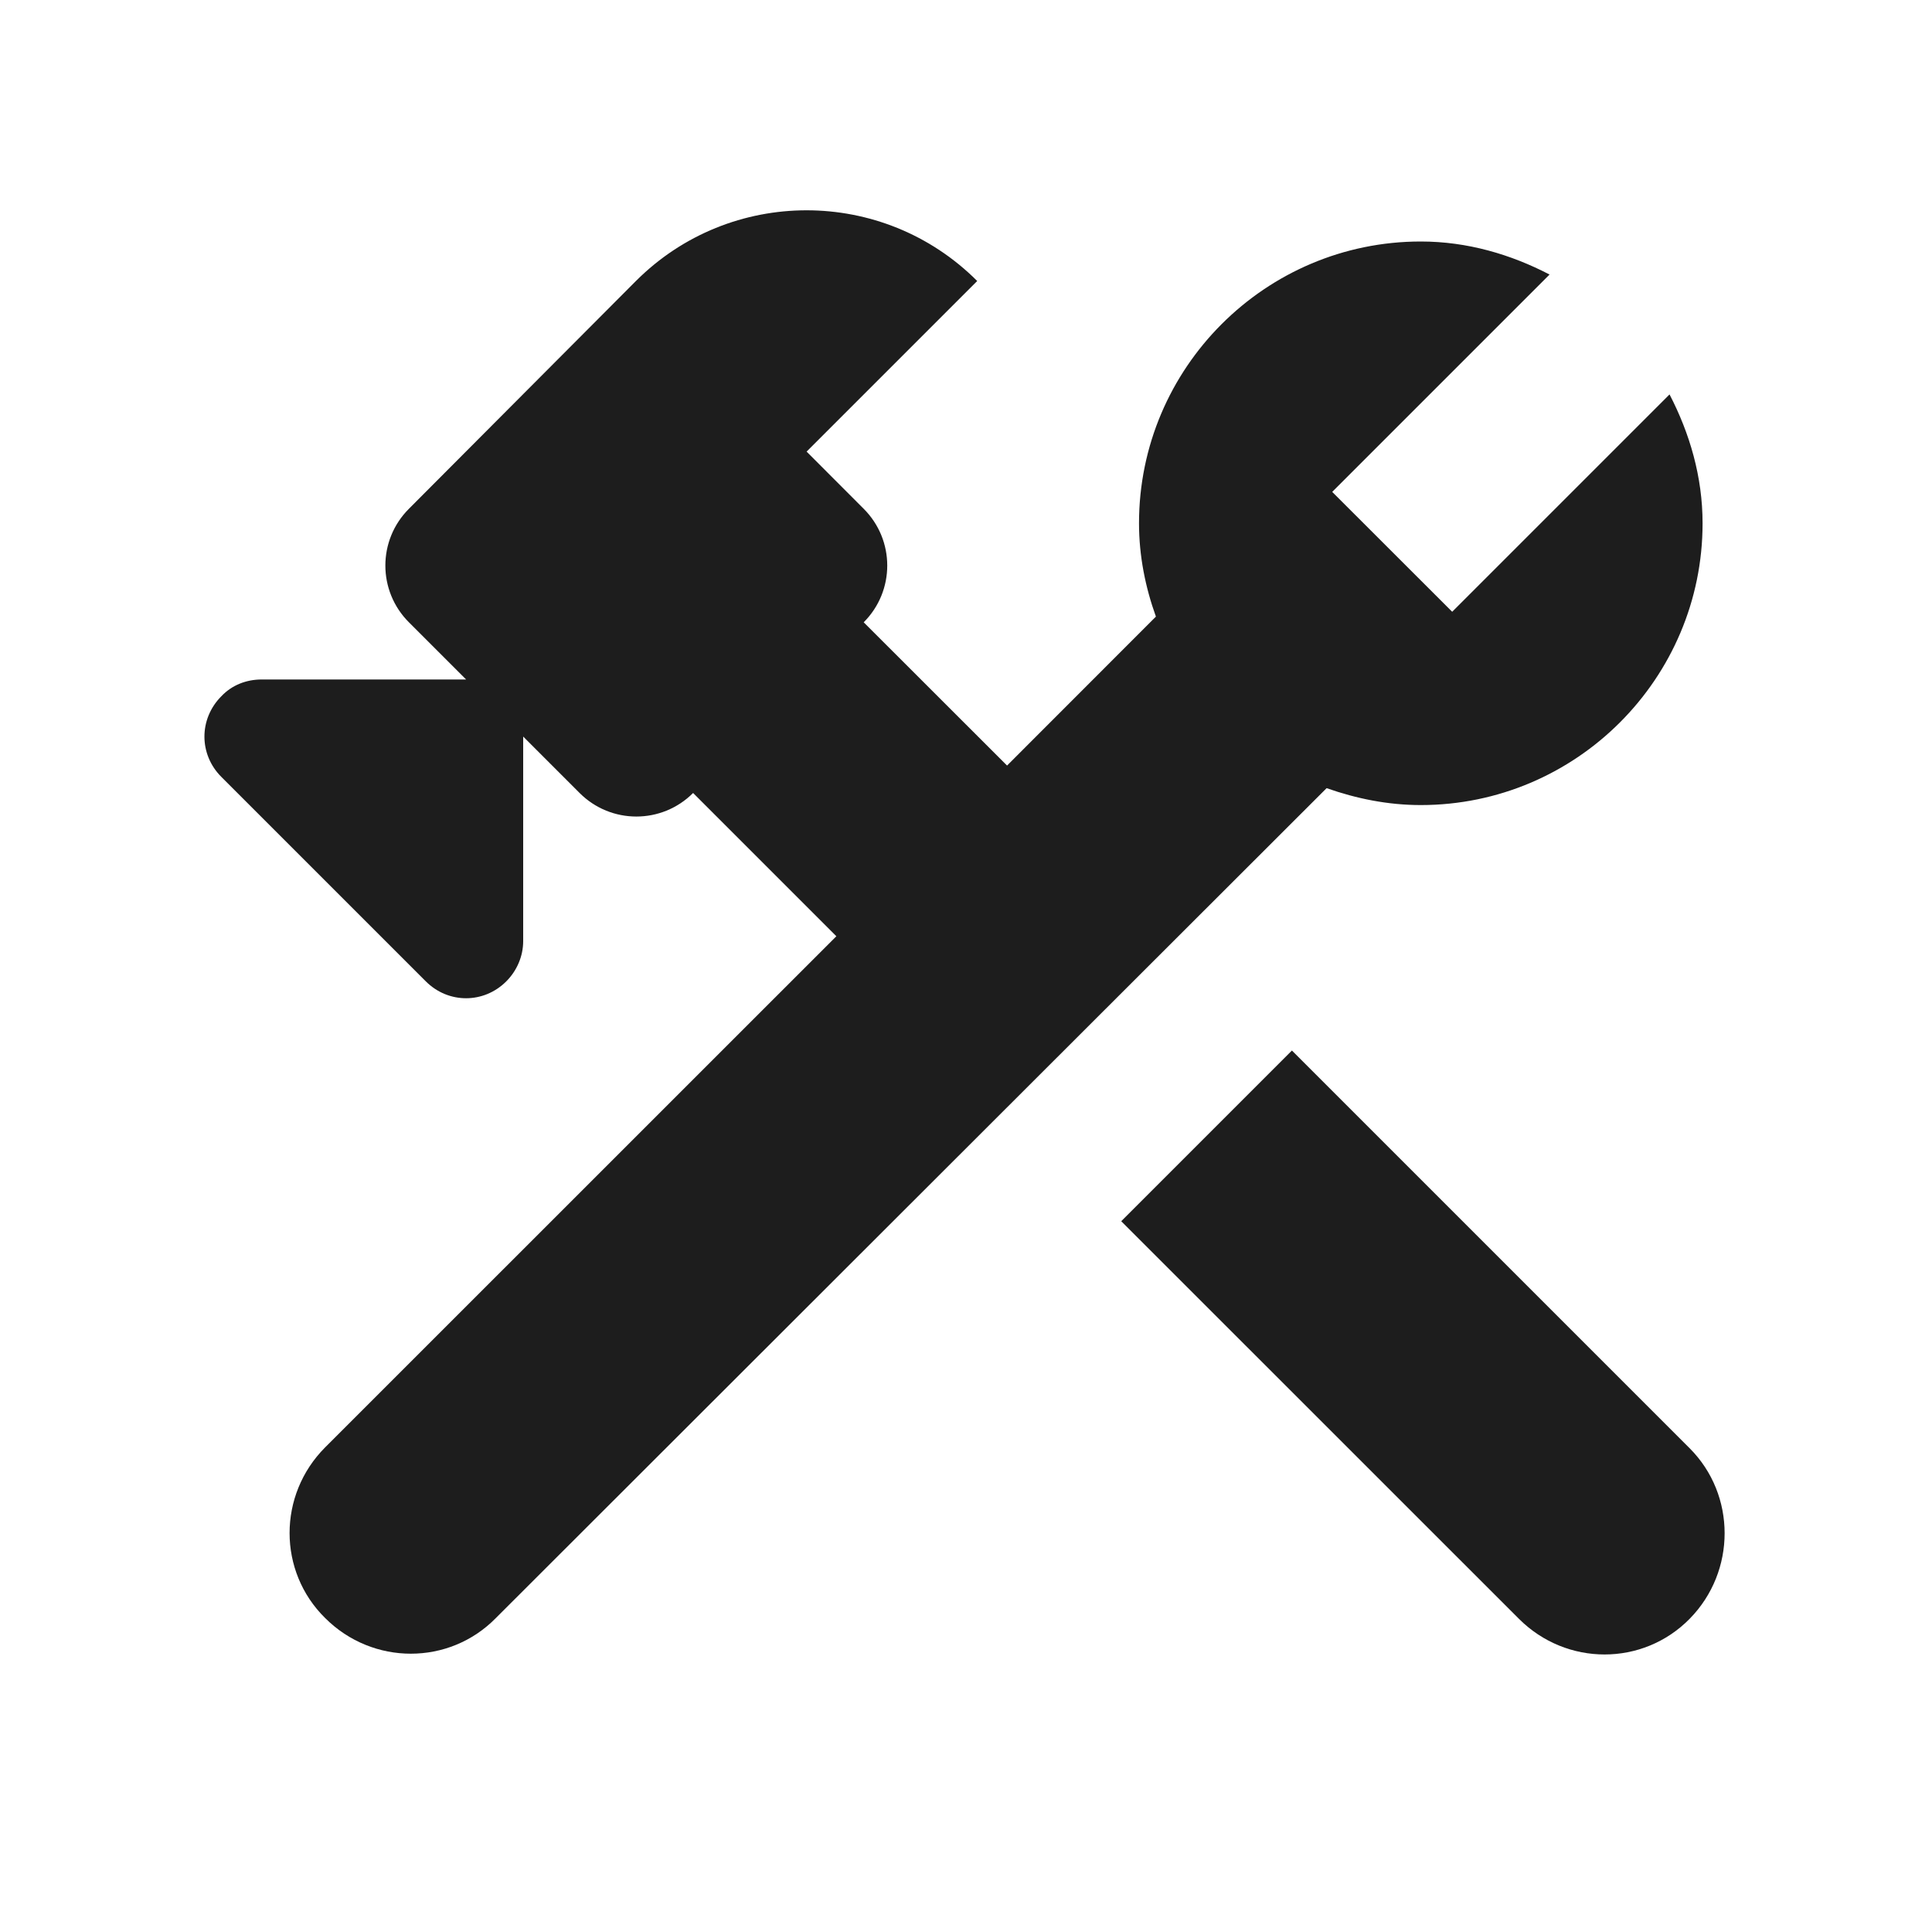 <svg width="20" height="20" viewBox="0 0 20 20" fill="none" xmlns="http://www.w3.org/2000/svg">
<g clip-path="url(#clip0_476_4703)">
<path d="M17.491 14.992L13.374 10.875L11.607 12.642L15.724 16.758C16.216 17.25 17.007 17.25 17.491 16.758C17.974 16.267 17.974 15.475 17.491 14.992Z" fill="#1D1D1D"/>
<path d="M14.708 8.334C16.316 8.334 17.625 7.025 17.625 5.417C17.625 4.934 17.491 4.484 17.283 4.083L15.033 6.333L13.791 5.092L16.041 2.842C15.641 2.634 15.191 2.5 14.708 2.5C13.1 2.5 11.791 3.808 11.791 5.417C11.791 5.758 11.858 6.083 11.966 6.383L10.425 7.925L8.941 6.442C9.266 6.117 9.266 5.592 8.941 5.267L8.35 4.675L10.116 2.909C9.141 1.933 7.558 1.933 6.583 2.909L4.233 5.267C3.908 5.592 3.908 6.117 4.233 6.442L4.825 7.034H2.708C2.55 7.034 2.4 7.092 2.291 7.208C2.058 7.442 2.058 7.809 2.291 8.042L4.408 10.159C4.641 10.392 5.008 10.392 5.241 10.159C5.35 10.05 5.416 9.9 5.416 9.742V7.625L6 8.209C6.325 8.534 6.85 8.534 7.175 8.209L8.658 9.692L3.366 14.983C2.875 15.475 2.875 16.267 3.366 16.75C3.858 17.242 4.65 17.242 5.133 16.75L13.733 8.159C14.041 8.267 14.366 8.334 14.708 8.334Z" fill="#1D1D1D"/>
</g>
<defs>
<clipPath id="clip0_476_4703">
<rect width="20" height="20" fill="white"/>
</clipPath>
</defs>
</svg>
